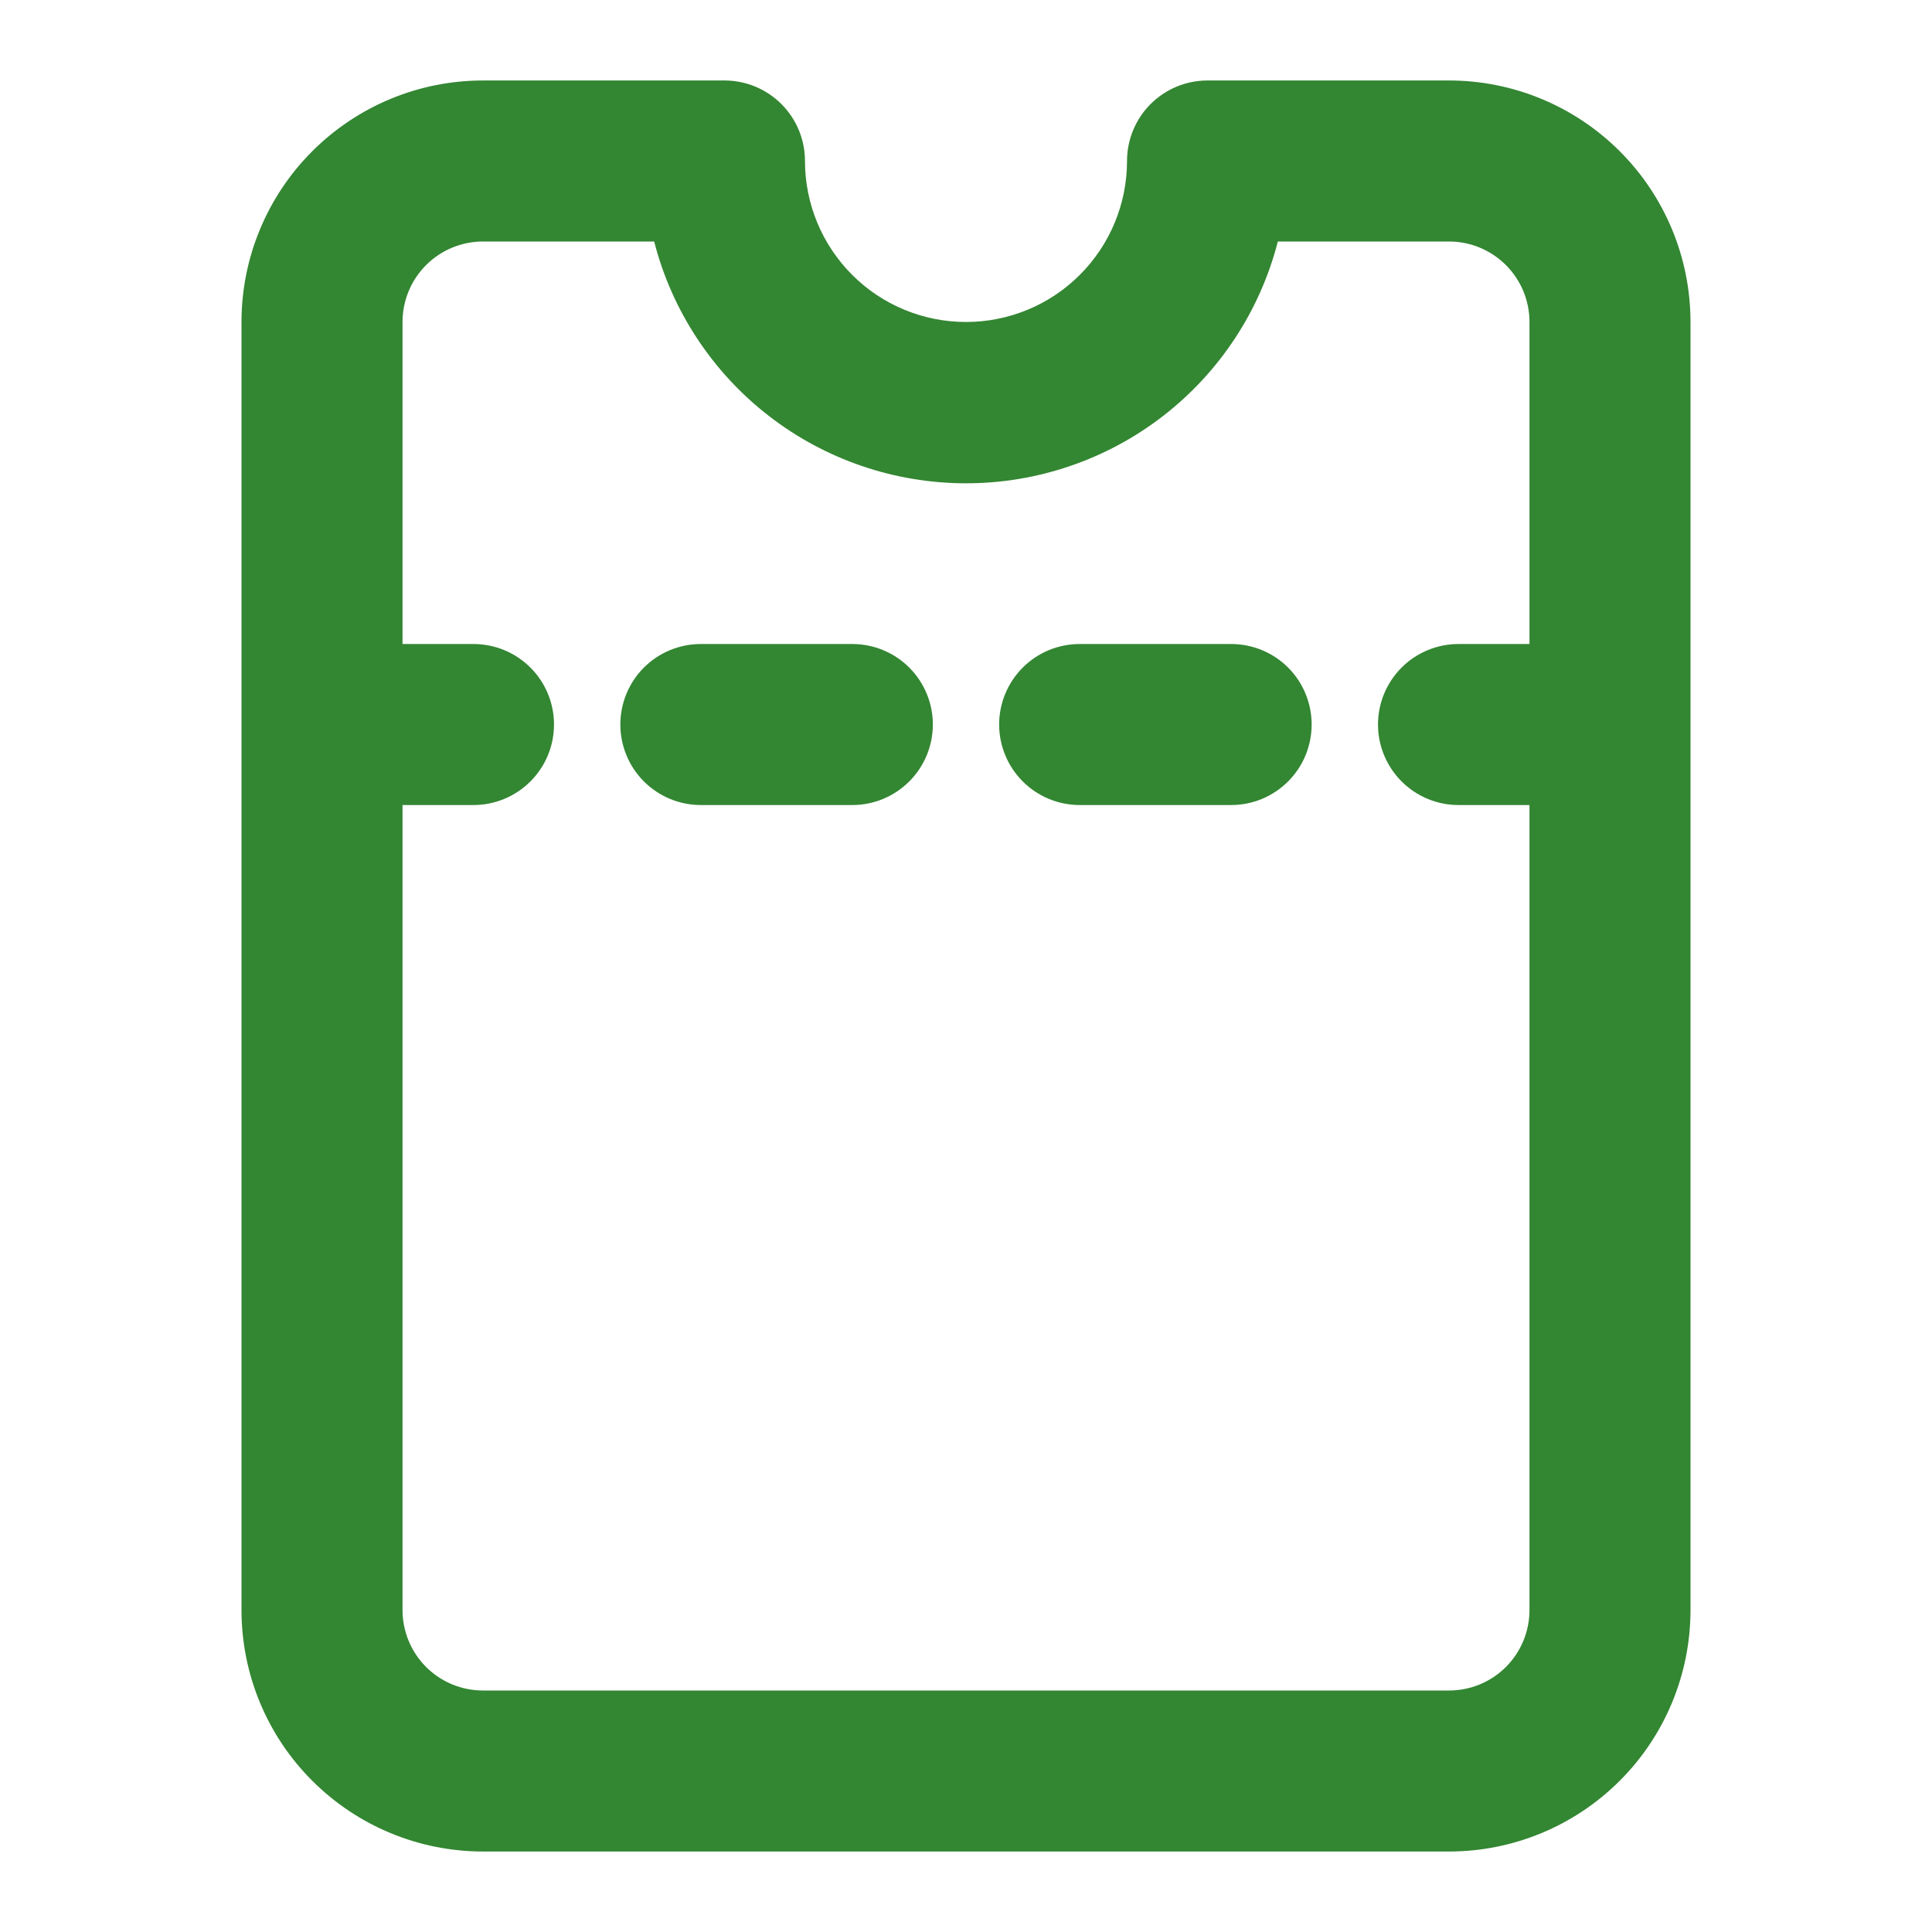 <svg width="32" height="32" viewBox="0 0 32 32" fill="none" xmlns="http://www.w3.org/2000/svg">
<path d="M8 30.667H24C25.061 30.667 26.078 30.245 26.828 29.495C27.579 28.745 28 27.728 28 26.667V5.333C28 4.273 27.579 3.255 26.828 2.505C26.078 1.755 25.061 1.333 24 1.333H20C19.646 1.333 19.307 1.474 19.057 1.724C18.807 1.974 18.667 2.313 18.667 2.667C18.667 3.374 18.386 4.052 17.886 4.552C17.386 5.053 16.707 5.333 16 5.333C15.293 5.333 14.614 5.053 14.114 4.552C13.614 4.052 13.333 3.374 13.333 2.667C13.333 2.313 13.193 1.974 12.943 1.724C12.693 1.474 12.354 1.333 12 1.333H8C6.939 1.333 5.922 1.755 5.172 2.505C4.421 3.255 4 4.273 4 5.333V26.667C4 27.728 4.421 28.745 5.172 29.495C5.922 30.245 6.939 30.667 8 30.667ZM6.667 13.334H7.843C8.196 13.334 8.535 13.193 8.785 12.943C9.036 12.693 9.176 12.354 9.176 12C9.176 11.646 9.036 11.307 8.785 11.057C8.535 10.807 8.196 10.667 7.843 10.667H6.667V5.333C6.667 4.98 6.807 4.641 7.057 4.391C7.307 4.141 7.646 4 8 4H10.835C11.129 5.146 11.797 6.162 12.732 6.887C13.667 7.612 14.817 8.005 16 8.005C17.183 8.005 18.333 7.612 19.268 6.887C20.203 6.162 20.871 5.146 21.165 4H24C24.354 4 24.693 4.141 24.943 4.391C25.193 4.641 25.333 4.98 25.333 5.333V10.667H24.157C23.804 10.667 23.465 10.807 23.215 11.057C22.965 11.307 22.824 11.646 22.824 12C22.824 12.354 22.965 12.693 23.215 12.943C23.465 13.193 23.804 13.334 24.157 13.334H25.333V26.667C25.333 27.02 25.193 27.36 24.943 27.61C24.693 27.86 24.354 28 24 28H8C7.646 28 7.307 27.86 7.057 27.61C6.807 27.36 6.667 27.02 6.667 26.667V13.334ZM10.275 12C10.275 11.646 10.415 11.307 10.665 11.057C10.915 10.807 11.254 10.667 11.608 10.667H14.117C14.471 10.667 14.81 10.807 15.06 11.057C15.31 11.307 15.451 11.646 15.451 12C15.451 12.354 15.31 12.693 15.06 12.943C14.81 13.193 14.471 13.334 14.117 13.334H11.608C11.254 13.334 10.915 13.193 10.665 12.943C10.415 12.693 10.275 12.354 10.275 12ZM16.549 12C16.549 11.646 16.69 11.307 16.94 11.057C17.19 10.807 17.529 10.667 17.883 10.667H20.392C20.746 10.667 21.085 10.807 21.335 11.057C21.585 11.307 21.725 11.646 21.725 12C21.725 12.354 21.585 12.693 21.335 12.943C21.085 13.193 20.746 13.334 20.392 13.334H17.883C17.529 13.334 17.19 13.193 16.94 12.943C16.69 12.693 16.549 12.354 16.549 12Z" fill="#338632"/>
</svg>
